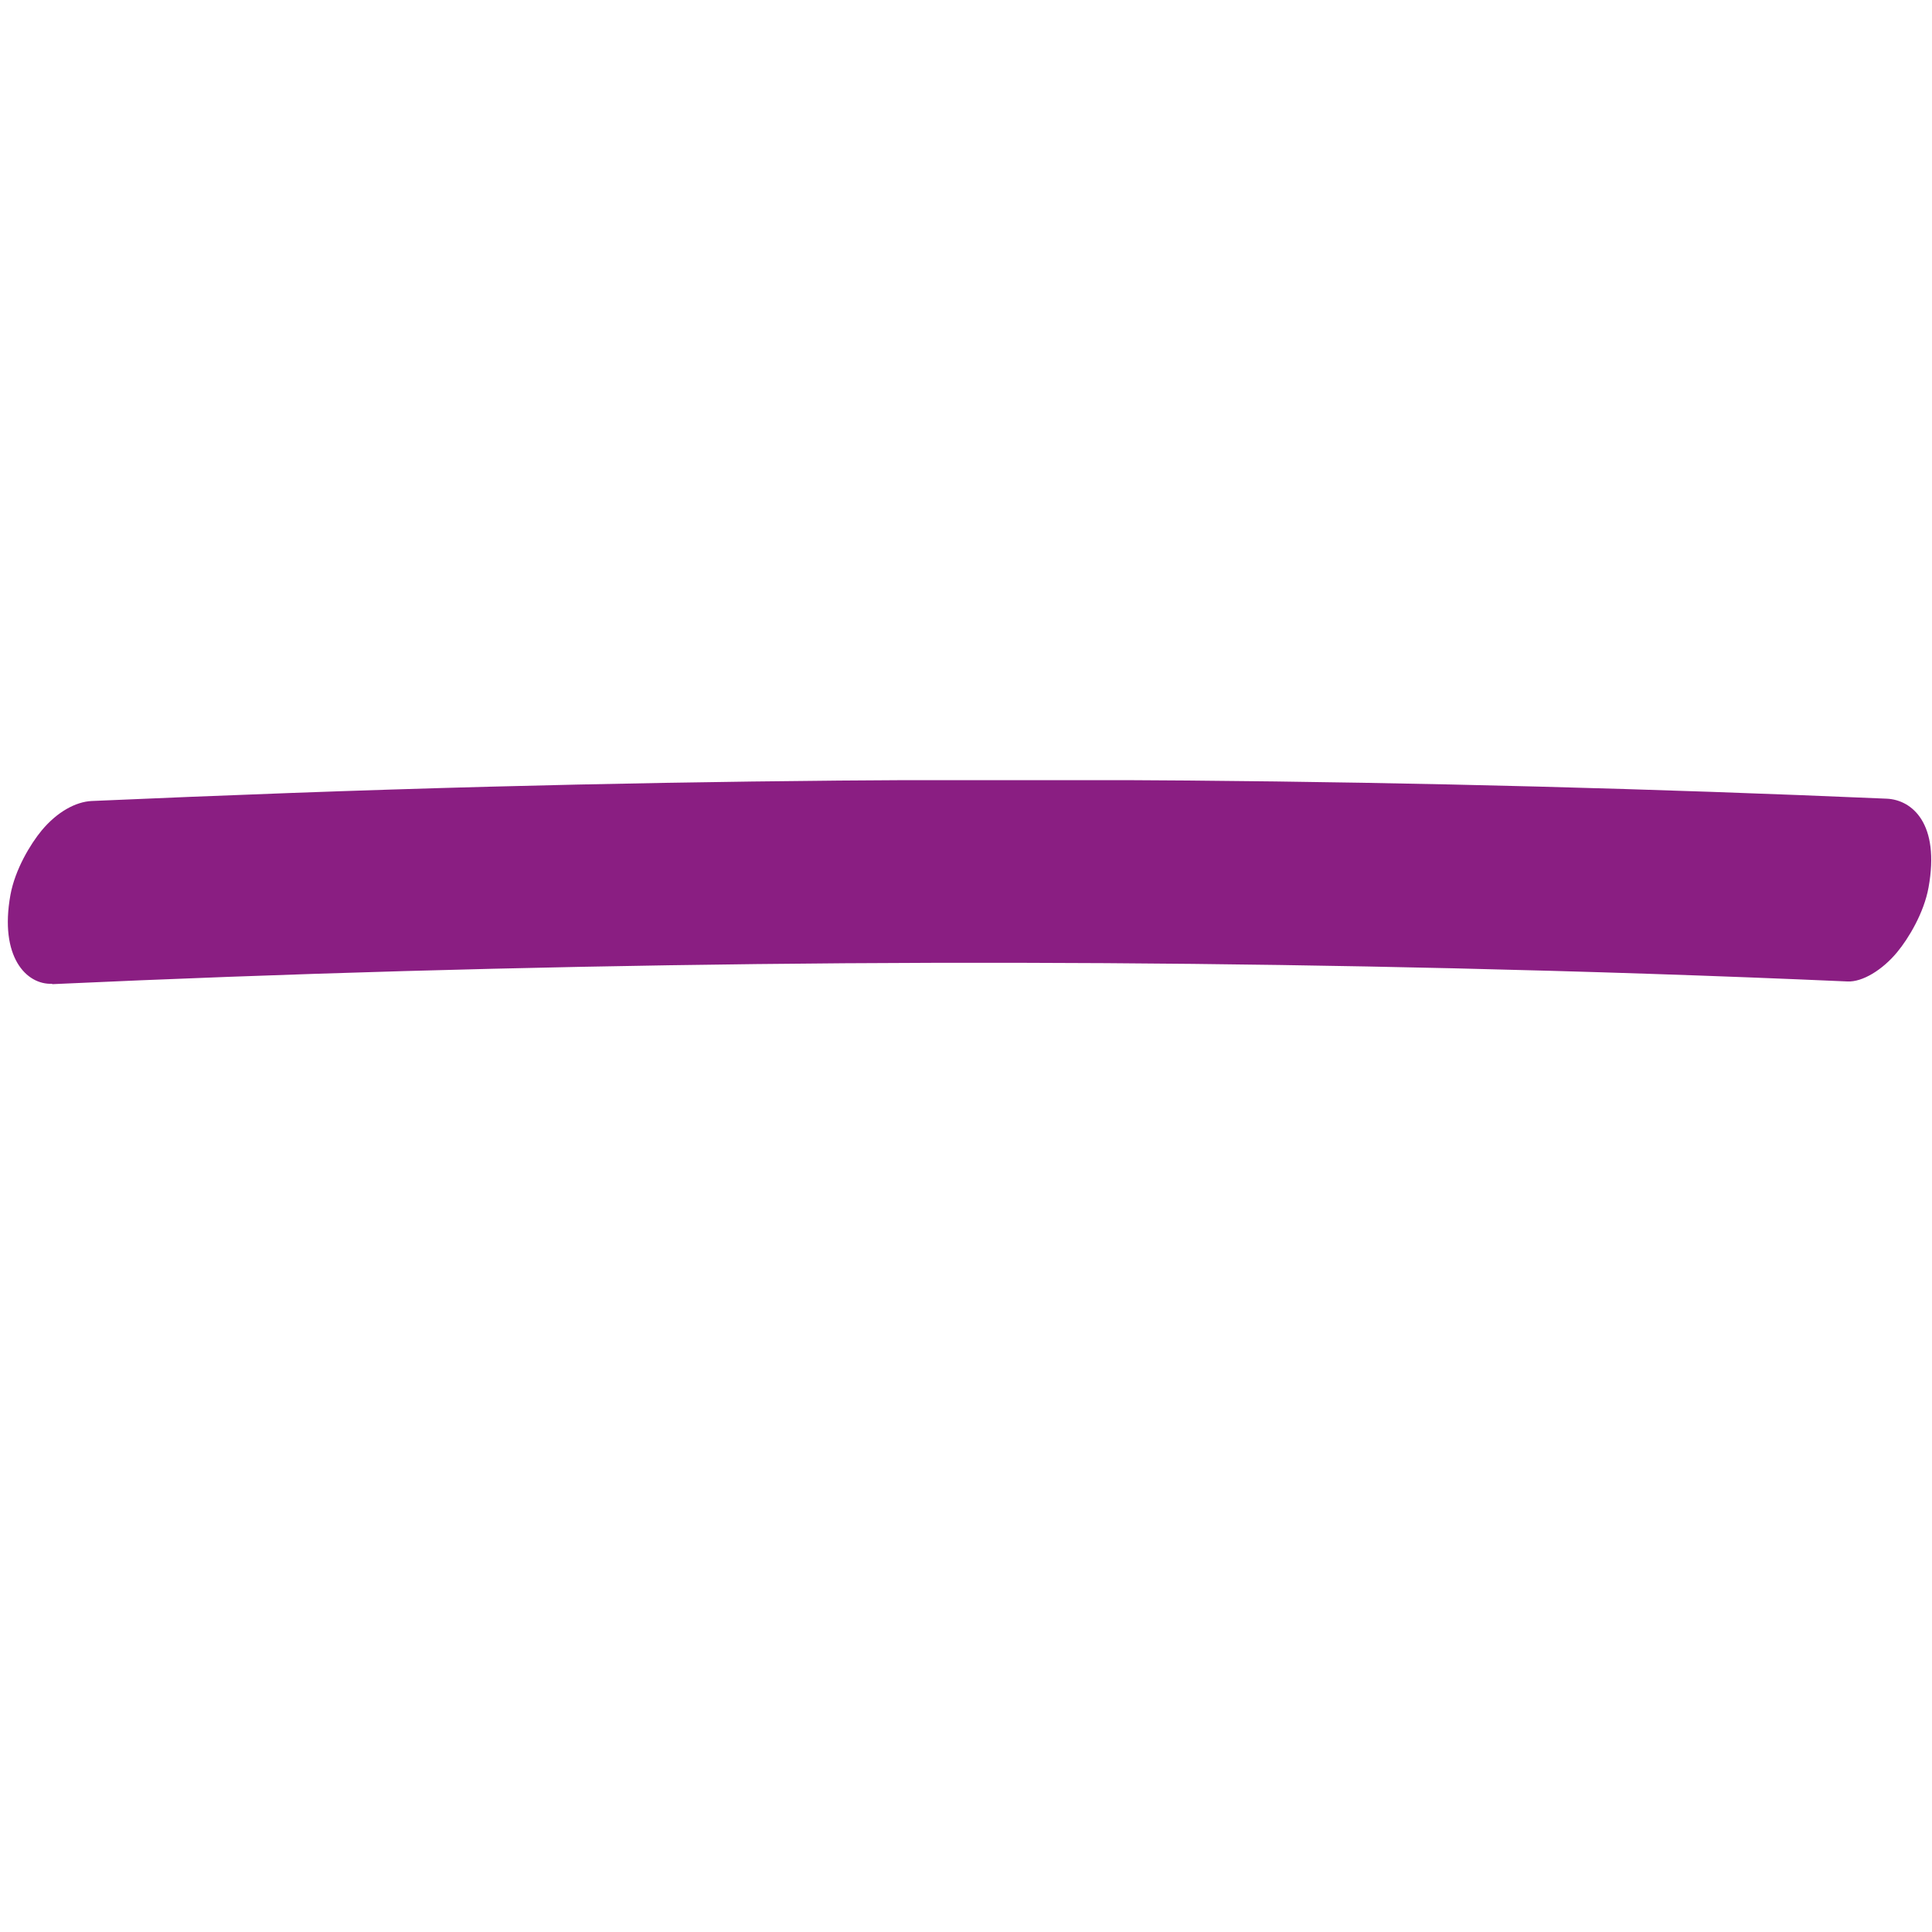 <svg xmlns="http://www.w3.org/2000/svg" xmlns:xlink="http://www.w3.org/1999/xlink" id="Calque_1" data-name="Calque 1" viewBox="0 0 500 500"><defs><style>      .cls-1 {        clip-path: url(#clippath);      }      .cls-2 {        fill: none;      }      .cls-2, .cls-3 {        stroke-width: 0px;      }      .cls-3 {        fill: #8a1e82;      }    </style><clipPath id="clippath"><rect class="cls-2" x="2" y="201.9" width="497.8" height="52.8"></rect></clipPath></defs><g class="cls-1"><path class="cls-3" d="M13.5,254.7c60.9-2.8,121.6-4.5,182.3-5.2,60.3-.7,120.5-.3,180.5,1.1,34,.8,67.9,1.9,101.8,3.4,3.9.2,9.1-3,12.9-7.6,2.9-3.5,6.9-10.1,8.1-16.7,3-16.5-4.2-22.7-10.8-23-60.2-2.6-120.5-4.2-180.9-4.7-60.1-.5-120.4,0-180.9,1.6-34.2.9-68.5,2.2-102.8,3.7-4.1.2-8.9,2.8-12.9,7.6-2.9,3.5-6.9,10.1-8.1,16.7-2.9,16,4.1,23.3,10.8,23"></path></g></svg>